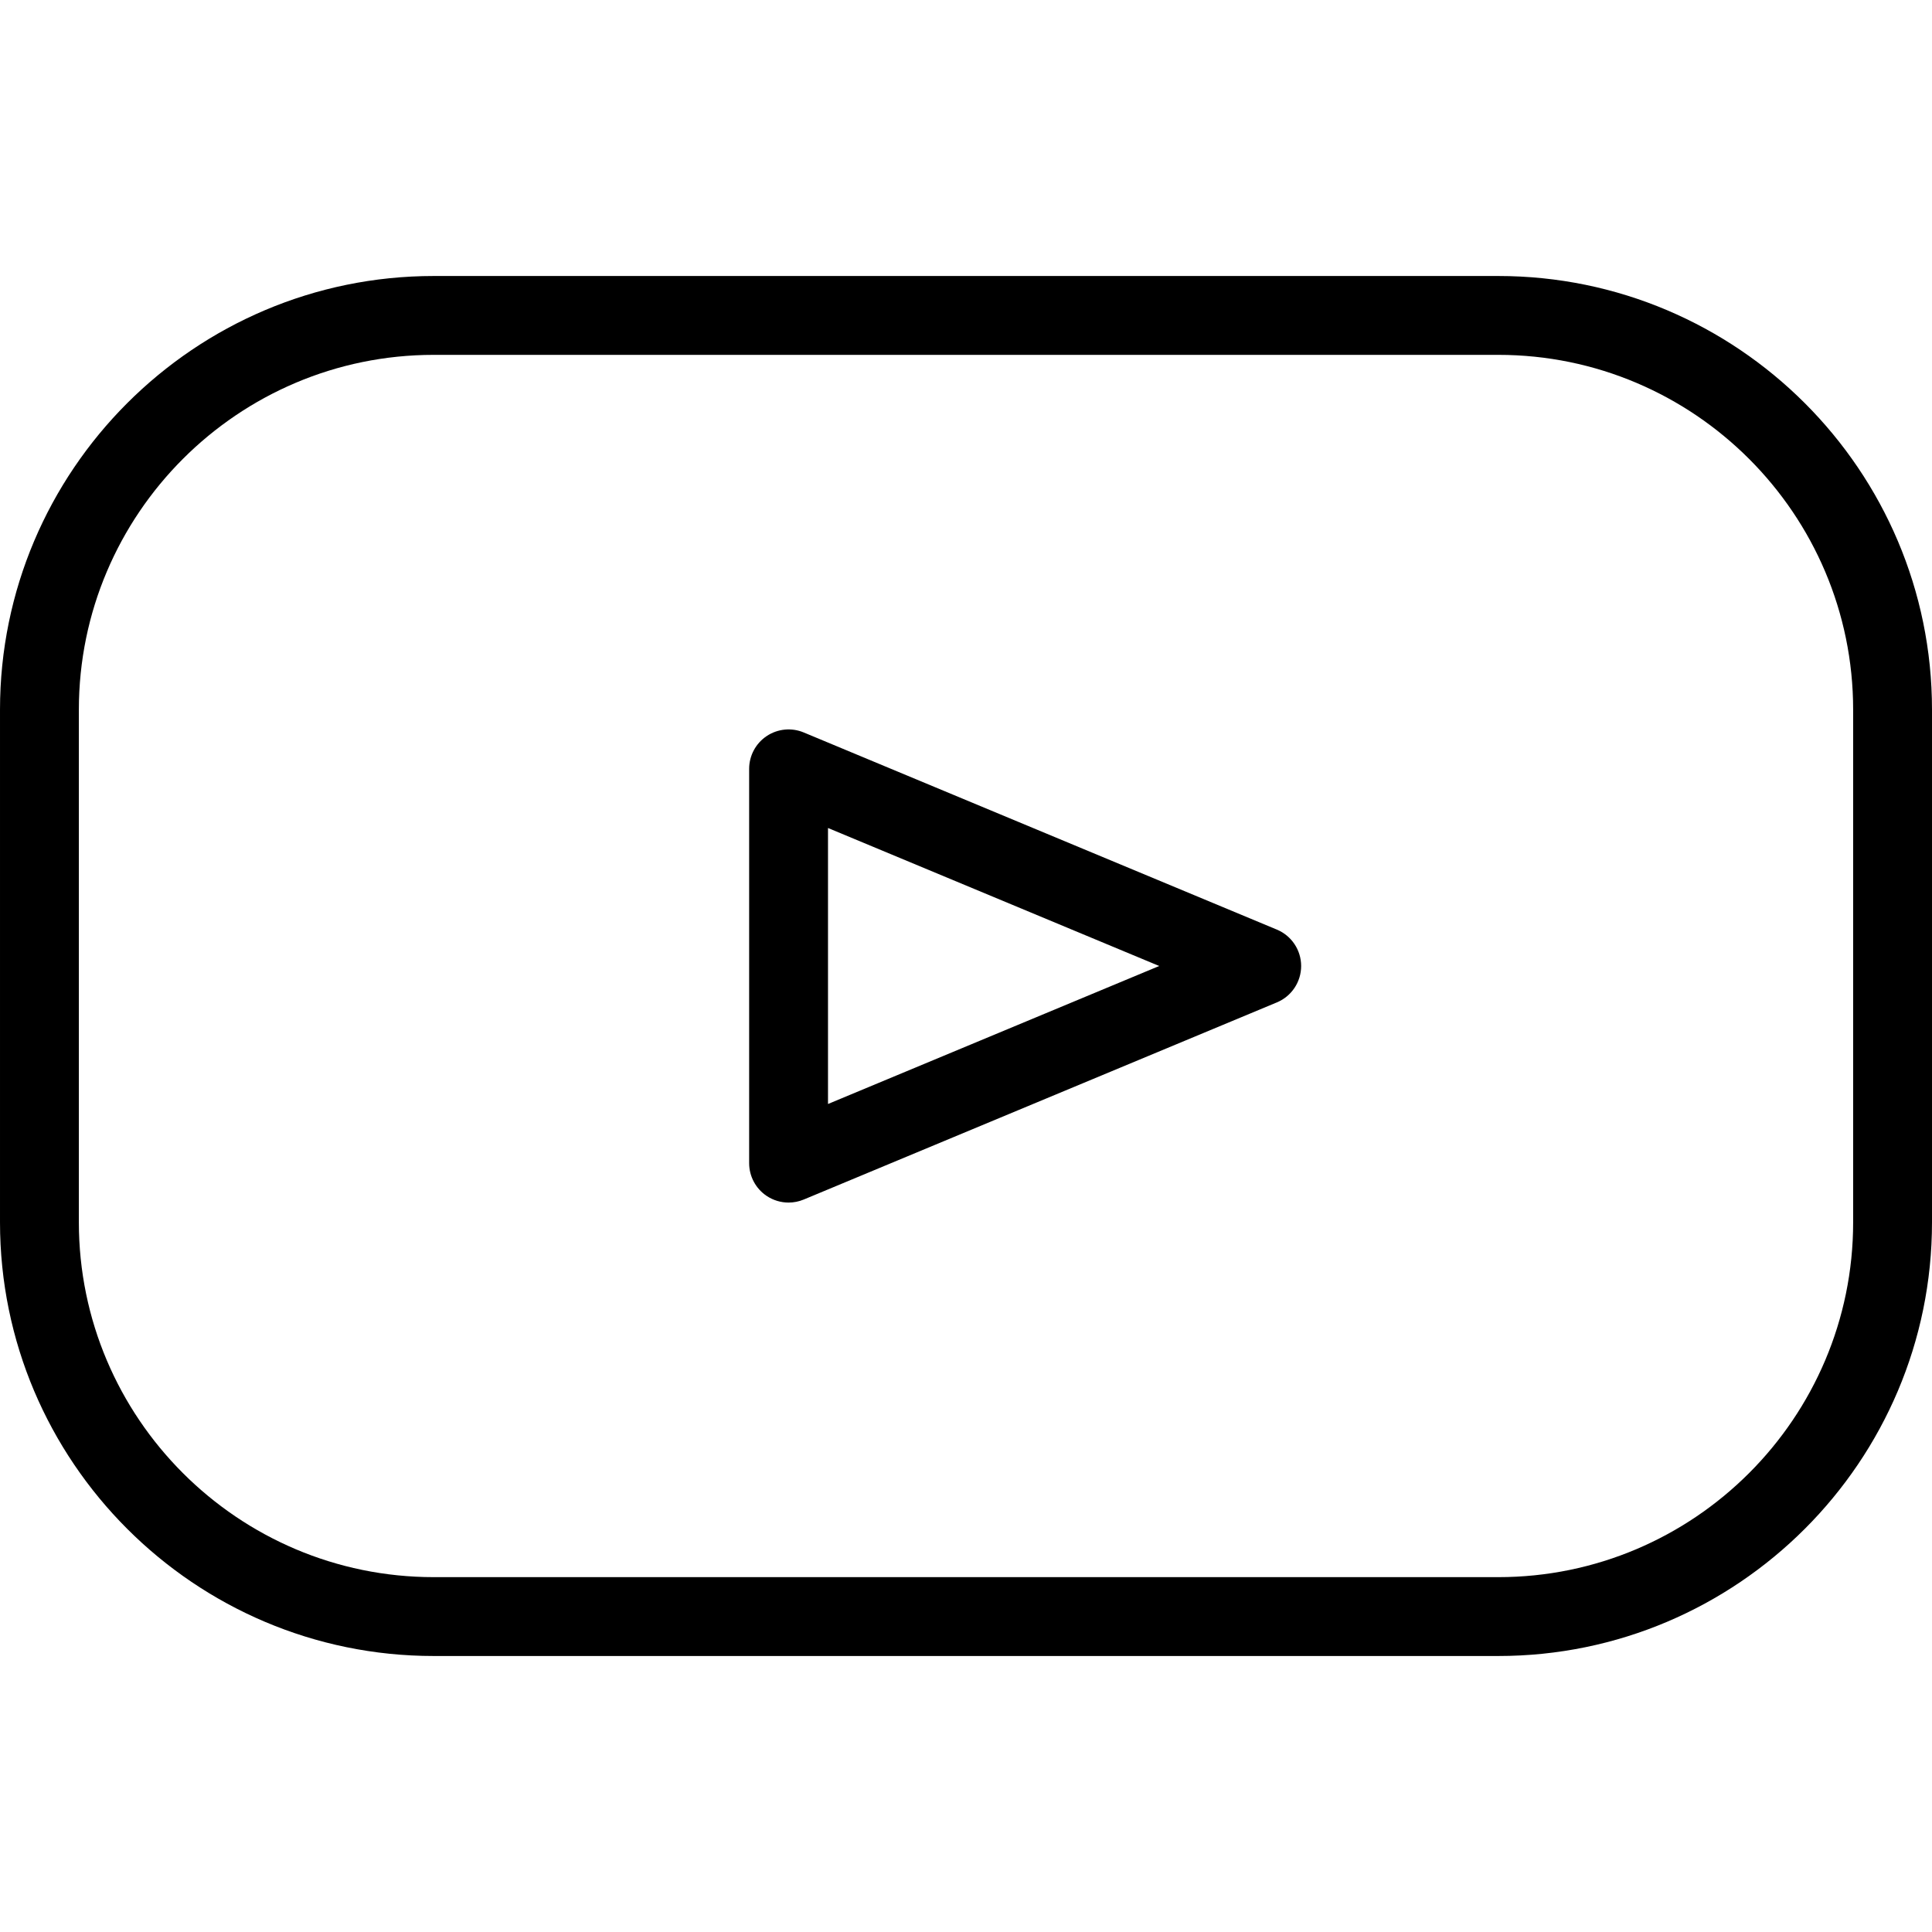 <svg id="Layer_1" enable-background="new 0 0 490 490" viewBox="0 0 490 490" xmlns="http://www.w3.org/2000/svg"><g><g><g><path d="m380 70h-270c-60.654 0-110 49.346-110 110v130c0 60.654 49.346 110 110 110h270c60.654 0 110-49.346 110-110v-130c0-60.654-49.346-110-110-110zm90 240c0 49.626-40.374 90-90 90h-270c-49.626 0-90-40.374-90-90v-130c0-49.626 40.374-90 90-90h270c49.626 0 90 40.374 90 90z"/><path d="m323.846 235.769-120-50c-3.085-1.286-6.611-.945-9.393.911-2.782 1.854-4.453 4.977-4.453 8.32v100c0 3.344 1.671 6.466 4.453 8.32 1.667 1.112 3.601 1.68 5.548 1.68 1.301 0 2.608-.254 3.845-.769l120-50c3.727-1.553 6.154-5.194 6.154-9.231s-2.428-7.678-6.154-9.231zm-113.846 44.231v-70l84 35z"/></g></g></g><g/><g/><g/><g/><g/><g/><g/><g/><g/><g/><g/><g/><g/><g/><g/></svg>